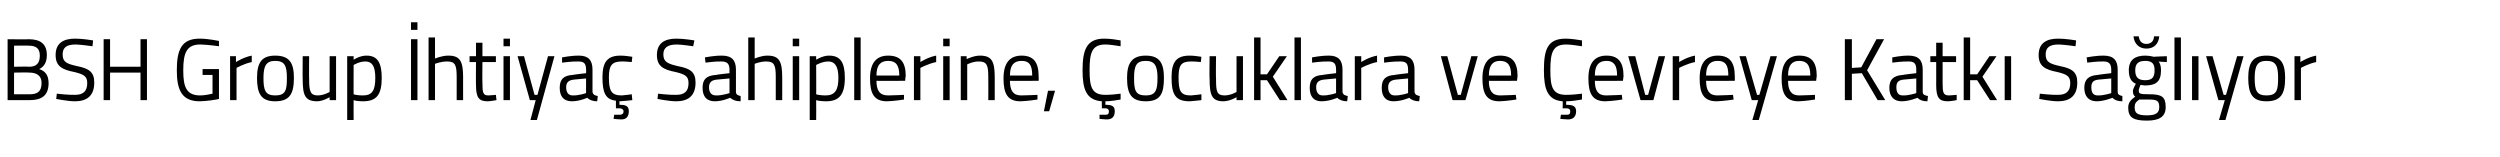 <?xml version="1.0" standalone="no"?><!DOCTYPE svg PUBLIC "-//W3C//DTD SVG 1.1//EN" "http://www.w3.org/Graphics/SVG/1.1/DTD/svg11.dtd"><svg xmlns="http://www.w3.org/2000/svg" version="1.1" width="427px" height="26.8px" viewBox="0 -2 427 26.8" style="top:-2px">  <desc>BSH Group İhtiyaç Sahiplerine, Çocuklara ve Çevreye Katkı Sağlıyor</desc>  <defs/>  <g id="Polygon289684">    <path d="M 4.9 4.7 C 6.9 4.7 8 5.5 8 7.4 C 8 8.7 7.5 9.4 6.7 9.8 C 7.6 10.1 8.3 10.7 8.3 12.2 C 8.3 14.4 7 15.1 5.1 15.1 C 5.13 15.12 1.3 15.1 1.3 15.1 L 1.3 4.7 C 1.3 4.7 4.94 4.75 4.9 4.7 Z M 2.4 10.4 L 2.4 14.1 C 2.4 14.1 5.09 14.11 5.1 14.1 C 6.3 14.1 7.1 13.7 7.1 12.2 C 7.1 10.6 5.8 10.4 5 10.4 C 5.01 10.35 2.4 10.4 2.4 10.4 Z M 2.4 5.8 L 2.4 9.4 C 2.4 9.4 5 9.35 5 9.4 C 6.3 9.4 6.8 8.7 6.8 7.5 C 6.8 6.3 6.2 5.8 4.9 5.8 C 4.9 5.76 2.4 5.8 2.4 5.8 Z M 15.8 5.9 C 15.8 5.9 13.73 5.6 12.9 5.6 C 11.4 5.6 10.7 6.1 10.7 7.3 C 10.7 8.6 11.4 8.9 13.2 9.3 C 15.2 9.7 16.1 10.3 16.1 12.1 C 16.1 14.4 14.8 15.3 12.8 15.3 C 11.6 15.3 9.6 14.9 9.6 14.9 C 9.61 14.93 9.7 14 9.7 14 C 9.7 14 11.73 14.24 12.8 14.2 C 14.2 14.2 14.9 13.6 14.9 12.2 C 14.9 11 14.3 10.7 12.7 10.3 C 10.6 9.9 9.5 9.3 9.5 7.4 C 9.5 5.4 10.8 4.6 12.8 4.6 C 14.01 4.58 15.9 4.9 15.9 4.9 L 15.8 5.9 Z M 24 10.4 L 18.8 10.4 L 18.8 15.1 L 17.7 15.1 L 17.7 4.7 L 18.8 4.7 L 18.8 9.4 L 24 9.4 L 24 4.7 L 25.1 4.7 L 25.1 15.1 L 24 15.1 L 24 10.4 Z M 34.6 9.8 L 37.4 9.8 C 37.4 9.8 37.41 14.91 37.4 14.9 C 37.1 15 35.2 15.3 34.1 15.3 C 31 15.3 30.2 13.3 30.2 10 C 30.2 6.5 31 4.6 34.1 4.6 C 35.62 4.6 37.4 5 37.4 5 L 37.4 5.9 C 37.4 5.9 35.55 5.63 34.2 5.6 C 31.9 5.6 31.3 7 31.3 10 C 31.3 12.8 31.8 14.3 34.2 14.3 C 34.9 14.3 35.9 14.1 36.3 14 C 36.3 14.05 36.3 10.8 36.3 10.8 L 34.6 10.8 L 34.6 9.8 Z M 39.3 7.6 L 40.3 7.6 L 40.3 8.6 C 40.3 8.6 41.62 7.75 43 7.5 C 43 7.5 43 8.6 43 8.6 C 41.65 8.88 40.4 9.6 40.4 9.6 L 40.4 15.1 L 39.3 15.1 L 39.3 7.6 Z M 50.2 11.3 C 50.2 14 49.5 15.3 47 15.3 C 44.6 15.3 43.9 14 43.9 11.3 C 43.9 8.7 44.7 7.5 47 7.5 C 49.4 7.5 50.2 8.7 50.2 11.3 Z M 49 11.3 C 49 9.2 48.6 8.4 47 8.4 C 45.5 8.4 45 9.2 45 11.3 C 45 13.4 45.3 14.3 47 14.3 C 48.8 14.3 49 13.4 49 11.3 Z M 57.4 7.6 L 57.4 15.1 L 56.3 15.1 L 56.3 14.6 C 56.3 14.6 55.23 15.27 54.2 15.3 C 52.1 15.3 51.7 14.3 51.7 11.5 C 51.67 11.54 51.7 7.6 51.7 7.6 L 52.8 7.6 C 52.8 7.6 52.77 11.53 52.8 11.5 C 52.8 13.6 53 14.3 54.3 14.3 C 55.41 14.27 56.3 13.7 56.3 13.7 L 56.3 7.6 L 57.4 7.6 Z M 59.3 7.6 L 60.4 7.6 L 60.4 8.2 C 60.4 8.2 61.48 7.48 62.6 7.5 C 64.4 7.5 65.2 8.6 65.2 11.3 C 65.2 14.2 64.3 15.3 62 15.3 C 61.3 15.3 60.6 15.2 60.4 15.1 C 60.38 15.11 60.4 18.5 60.4 18.5 L 59.3 18.5 L 59.3 7.6 Z M 60.4 9.1 C 60.4 9.1 60.38 14.14 60.4 14.1 C 60.6 14.2 61.3 14.3 62 14.3 C 63.6 14.3 64.1 13.4 64.1 11.3 C 64.1 9.2 63.5 8.5 62.4 8.5 C 61.41 8.48 60.4 9.1 60.4 9.1 Z M 70.2 4.7 L 71.3 4.7 L 71.3 15.1 L 70.2 15.1 L 70.2 4.7 Z M 70.2 1.8 L 71.3 1.8 L 71.3 3.1 L 70.2 3.1 L 70.2 1.8 Z M 73.2 15.1 L 73.2 4.4 L 74.3 4.4 L 74.3 8 C 74.3 8 75.52 7.48 76.6 7.5 C 78.6 7.5 79.1 8.5 79.1 11.2 C 79.09 11.16 79.1 15.1 79.1 15.1 L 78 15.1 C 78 15.1 77.99 11.19 78 11.2 C 78 9.2 77.8 8.5 76.4 8.5 C 75.37 8.48 74.3 8.9 74.3 8.9 L 74.3 15.1 L 73.2 15.1 Z M 82.4 8.6 C 82.4 8.6 82.36 12.19 82.4 12.2 C 82.4 13.8 82.5 14.3 83.4 14.3 C 83.83 14.29 84.7 14.2 84.7 14.2 L 84.8 15.1 C 84.8 15.1 83.82 15.29 83.3 15.3 C 81.8 15.3 81.3 14.7 81.3 12.5 C 81.27 12.55 81.3 8.6 81.3 8.6 L 80.2 8.6 L 80.2 7.6 L 81.3 7.6 L 81.3 5.3 L 82.4 5.3 L 82.4 7.6 L 84.7 7.6 L 84.7 8.6 L 82.4 8.6 Z M 86 7.6 L 87.1 7.6 L 87.1 15.1 L 86 15.1 L 86 7.6 Z M 86 4.6 L 87.1 4.6 L 87.1 5.9 L 86 5.9 L 86 4.6 Z M 89.5 7.6 L 91.3 14.2 L 91.8 14.2 L 93.6 7.6 L 94.7 7.6 L 91.7 18.5 L 90.6 18.5 L 91.5 15.1 L 90.5 15.1 L 88.4 7.6 L 89.5 7.6 Z M 101.2 13.7 C 101.3 14.2 101.6 14.3 102.1 14.4 C 102.1 14.4 102 15.3 102 15.3 C 101.3 15.3 100.7 15.1 100.3 14.7 C 100.3 14.7 99 15.3 97.7 15.3 C 96.3 15.3 95.6 14.5 95.6 13 C 95.6 11.5 96.3 10.9 97.8 10.8 C 97.83 10.76 100.1 10.5 100.1 10.5 C 100.1 10.5 100.14 9.89 100.1 9.9 C 100.1 8.8 99.7 8.5 98.8 8.5 C 97.78 8.46 96 8.7 96 8.7 L 96 7.8 C 96 7.8 97.61 7.48 98.9 7.5 C 100.5 7.5 101.2 8.3 101.2 9.9 C 101.2 9.9 101.2 13.7 101.2 13.7 Z M 98 11.6 C 97.1 11.7 96.7 12.1 96.7 12.9 C 96.7 13.8 97.1 14.3 97.8 14.3 C 98.92 14.33 100.1 13.9 100.1 13.9 L 100.1 11.4 C 100.1 11.4 97.96 11.6 98 11.6 Z M 106.1 18.4 C 105.43 18.38 104.8 18.3 104.8 18.3 L 104.9 17.6 C 104.9 17.6 105.43 17.6 105.8 17.6 C 106.2 17.6 106.5 17.5 106.5 17 C 106.5 16.7 106.2 16.5 105.8 16.5 C 105.82 16.52 105.2 16.5 105.2 16.5 C 105.2 16.5 105.21 15.23 105.2 15.2 C 103.4 15 102.9 13.8 102.9 11.2 C 102.9 8.5 103.8 7.5 106 7.5 C 106.63 7.48 108 7.7 108 7.7 L 107.9 8.6 C 107.9 8.6 106.74 8.48 106.2 8.5 C 104.5 8.5 104 9.2 104 11.2 C 104 13.5 104.4 14.3 106.2 14.3 C 106.75 14.27 107.9 14.1 107.9 14.1 L 108 15.1 C 108 15.1 106.6 15.27 105.9 15.3 C 105.93 15.27 105.8 15.3 105.8 15.3 C 105.8 15.3 105.81 15.86 105.8 15.9 C 106.9 15.9 107.4 16.1 107.4 17 C 107.4 18 106.9 18.4 106.1 18.4 Z M 118.4 5.9 C 118.4 5.9 116.41 5.6 115.6 5.6 C 114.1 5.6 113.3 6.1 113.3 7.3 C 113.3 8.6 114.1 8.9 115.8 9.3 C 117.9 9.7 118.8 10.3 118.8 12.1 C 118.8 14.4 117.5 15.3 115.5 15.3 C 114.3 15.3 112.3 14.9 112.3 14.9 C 112.29 14.93 112.4 14 112.4 14 C 112.4 14 114.41 14.24 115.5 14.2 C 116.9 14.2 117.6 13.6 117.6 12.2 C 117.6 11 117 10.7 115.4 10.3 C 113.3 9.9 112.2 9.3 112.2 7.4 C 112.2 5.4 113.5 4.6 115.5 4.6 C 116.69 4.58 118.6 4.9 118.6 4.9 L 118.4 5.9 Z M 125.7 13.7 C 125.7 14.2 126.1 14.3 126.5 14.4 C 126.5 14.4 126.5 15.3 126.5 15.3 C 125.7 15.3 125.2 15.1 124.7 14.7 C 124.7 14.7 123.4 15.3 122.1 15.3 C 120.7 15.3 120 14.5 120 13 C 120 11.5 120.7 10.9 122.3 10.8 C 122.26 10.76 124.6 10.5 124.6 10.5 C 124.6 10.5 124.57 9.89 124.6 9.9 C 124.6 8.8 124.1 8.5 123.2 8.5 C 122.22 8.46 120.5 8.7 120.5 8.7 L 120.4 7.8 C 120.4 7.8 122.04 7.48 123.3 7.5 C 125 7.5 125.7 8.3 125.7 9.9 C 125.7 9.9 125.7 13.7 125.7 13.7 Z M 122.4 11.6 C 121.5 11.7 121.1 12.1 121.1 12.9 C 121.1 13.8 121.5 14.3 122.3 14.3 C 123.35 14.33 124.6 13.9 124.6 13.9 L 124.6 11.4 C 124.6 11.4 122.4 11.6 122.4 11.6 Z M 127.8 15.1 L 127.8 4.4 L 128.9 4.4 L 128.9 8 C 128.9 8 130.04 7.48 131.1 7.5 C 133.1 7.5 133.6 8.5 133.6 11.2 C 133.61 11.16 133.6 15.1 133.6 15.1 L 132.5 15.1 C 132.5 15.1 132.51 11.19 132.5 11.2 C 132.5 9.2 132.3 8.5 130.9 8.5 C 129.89 8.48 128.9 8.9 128.9 8.9 L 128.9 15.1 L 127.8 15.1 Z M 135.4 7.6 L 136.5 7.6 L 136.5 15.1 L 135.4 15.1 L 135.4 7.6 Z M 135.4 4.6 L 136.5 4.6 L 136.5 5.9 L 135.4 5.9 L 135.4 4.6 Z M 138.3 7.6 L 139.4 7.6 L 139.4 8.2 C 139.4 8.2 140.53 7.48 141.6 7.5 C 143.5 7.5 144.3 8.6 144.3 11.3 C 144.3 14.2 143.3 15.3 141.1 15.3 C 140.4 15.3 139.6 15.2 139.4 15.1 C 139.43 15.11 139.4 18.5 139.4 18.5 L 138.3 18.5 L 138.3 7.6 Z M 139.4 9.1 C 139.4 9.1 139.43 14.14 139.4 14.1 C 139.6 14.2 140.4 14.3 141 14.3 C 142.6 14.3 143.2 13.4 143.2 11.3 C 143.2 9.2 142.5 8.5 141.5 8.5 C 140.46 8.48 139.4 9.1 139.4 9.1 Z M 145.9 4.4 L 147 4.4 L 147 15.1 L 145.9 15.1 L 145.9 4.4 Z M 154.4 14.2 L 154.4 15 C 154.4 15 152.73 15.27 151.5 15.3 C 149.3 15.3 148.6 14 148.6 11.4 C 148.6 8.6 149.8 7.5 151.7 7.5 C 153.7 7.5 154.7 8.5 154.7 11 C 154.65 10.99 154.6 11.8 154.6 11.8 C 154.6 11.8 149.74 11.84 149.7 11.8 C 149.7 13.4 150.2 14.3 151.7 14.3 C 152.77 14.29 154.4 14.2 154.4 14.2 Z M 153.6 10.9 C 153.6 9.1 153 8.4 151.7 8.4 C 150.4 8.4 149.7 9.1 149.7 10.9 C 149.7 10.9 153.6 10.9 153.6 10.9 Z M 156.1 7.6 L 157.2 7.6 L 157.2 8.6 C 157.2 8.6 158.5 7.75 159.9 7.5 C 159.9 7.5 159.9 8.6 159.9 8.6 C 158.53 8.88 157.2 9.6 157.2 9.6 L 157.2 15.1 L 156.1 15.1 L 156.1 7.6 Z M 161.1 7.6 L 162.2 7.6 L 162.2 15.1 L 161.1 15.1 L 161.1 7.6 Z M 161.1 4.6 L 162.2 4.6 L 162.2 5.9 L 161.1 5.9 L 161.1 4.6 Z M 164.1 15.1 L 164.1 7.6 L 165.1 7.6 L 165.1 8.1 C 165.1 8.1 166.33 7.48 167.4 7.5 C 169.4 7.5 169.9 8.5 169.9 11.2 C 169.9 11.16 169.9 15.1 169.9 15.1 L 168.8 15.1 C 168.8 15.1 168.82 11.19 168.8 11.2 C 168.8 9.2 168.6 8.5 167.2 8.5 C 166.17 8.48 165.2 9 165.2 9 L 165.2 15.1 L 164.1 15.1 Z M 177.2 14.2 L 177.2 15 C 177.2 15 175.51 15.27 174.3 15.3 C 172.1 15.3 171.4 14 171.4 11.4 C 171.4 8.6 172.6 7.5 174.5 7.5 C 176.4 7.5 177.4 8.5 177.4 11 C 177.43 10.99 177.4 11.8 177.4 11.8 C 177.4 11.8 172.52 11.84 172.5 11.8 C 172.5 13.4 173 14.3 174.4 14.3 C 175.55 14.29 177.2 14.2 177.2 14.2 Z M 176.3 10.9 C 176.3 9.1 175.8 8.4 174.5 8.4 C 173.2 8.4 172.5 9.1 172.5 10.9 C 172.5 10.9 176.3 10.9 176.3 10.9 Z M 179 13.5 L 180.2 13.5 L 179.2 17 L 178.3 17 L 179 13.5 Z M 189 18.4 C 188.4 18.38 187.8 18.3 187.8 18.3 L 187.8 17.6 C 187.8 17.6 188.4 17.6 188.8 17.6 C 189.2 17.6 189.4 17.5 189.4 17 C 189.4 16.7 189.2 16.5 188.8 16.5 C 188.8 16.52 188.2 16.5 188.2 16.5 C 188.2 16.5 188.18 15.26 188.2 15.3 C 185.5 15.1 184.9 13.2 184.9 10 C 184.9 6.5 185.6 4.6 188.6 4.6 C 189.7 4.6 190.8 4.8 191.4 4.9 C 191.4 4.9 191.4 5.9 191.4 5.9 C 190.7 5.8 189.6 5.6 188.8 5.6 C 186.5 5.6 186.1 7 186.1 10 C 186.1 12.9 186.5 14.2 188.8 14.2 C 189.6 14.2 190.7 14.1 191.4 14 C 191.4 14 191.4 15 191.4 15 C 190.8 15.1 189.7 15.3 188.8 15.3 C 188.8 15.3 188.8 15.9 188.8 15.9 C 189.9 15.9 190.4 16.1 190.4 17 C 190.4 18 189.9 18.4 189 18.4 Z M 198.8 11.3 C 198.8 14 198.2 15.3 195.7 15.3 C 193.2 15.3 192.5 14 192.5 11.3 C 192.5 8.7 193.4 7.5 195.7 7.5 C 198 7.5 198.8 8.7 198.8 11.3 Z M 197.7 11.3 C 197.7 9.2 197.2 8.4 195.7 8.4 C 194.1 8.4 193.7 9.2 193.7 11.3 C 193.7 13.4 193.9 14.3 195.7 14.3 C 197.4 14.3 197.7 13.4 197.7 11.3 Z M 205.2 7.7 L 205.1 8.6 C 205.1 8.6 203.97 8.48 203.4 8.5 C 201.7 8.5 201.3 9.2 201.3 11.2 C 201.3 13.5 201.6 14.3 203.4 14.3 C 203.99 14.27 205.2 14.1 205.2 14.1 L 205.2 15.1 C 205.2 15.1 203.84 15.27 203.2 15.3 C 200.8 15.3 200.1 14.2 200.1 11.2 C 200.1 8.5 201 7.5 203.2 7.5 C 203.87 7.48 205.2 7.7 205.2 7.7 Z M 212.3 7.6 L 212.3 15.1 L 211.2 15.1 L 211.2 14.6 C 211.2 14.6 210.11 15.27 209 15.3 C 207 15.3 206.6 14.3 206.6 11.5 C 206.55 11.54 206.6 7.6 206.6 7.6 L 207.7 7.6 C 207.7 7.6 207.65 11.53 207.7 11.5 C 207.7 13.6 207.8 14.3 209.2 14.3 C 210.29 14.27 211.2 13.7 211.2 13.7 L 211.2 7.6 L 212.3 7.6 Z M 214.2 15.1 L 214.2 4.4 L 215.3 4.4 L 215.3 10.7 L 216.4 10.7 L 218.5 7.6 L 219.8 7.6 L 217.4 11.1 L 219.9 15.1 L 218.6 15.1 L 216.4 11.7 L 215.3 11.7 L 215.3 15.1 L 214.2 15.1 Z M 221.1 4.4 L 222.2 4.4 L 222.2 15.1 L 221.1 15.1 L 221.1 4.4 Z M 229.3 13.7 C 229.4 14.2 229.7 14.3 230.2 14.4 C 230.2 14.4 230.1 15.3 230.1 15.3 C 229.4 15.3 228.8 15.1 228.4 14.7 C 228.4 14.7 227.1 15.3 225.7 15.3 C 224.4 15.3 223.7 14.5 223.7 13 C 223.7 11.5 224.4 10.9 225.9 10.8 C 225.92 10.76 228.2 10.5 228.2 10.5 C 228.2 10.5 228.23 9.89 228.2 9.9 C 228.2 8.8 227.8 8.5 226.9 8.5 C 225.87 8.46 224.1 8.7 224.1 8.7 L 224.1 7.8 C 224.1 7.8 225.7 7.48 227 7.5 C 228.6 7.5 229.3 8.3 229.3 9.9 C 229.3 9.9 229.3 13.7 229.3 13.7 Z M 226.1 11.6 C 225.2 11.7 224.8 12.1 224.8 12.9 C 224.8 13.8 225.2 14.3 225.9 14.3 C 227.01 14.33 228.2 13.9 228.2 13.9 L 228.2 11.4 C 228.2 11.4 226.05 11.6 226.1 11.6 Z M 231.4 7.6 L 232.5 7.6 L 232.5 8.6 C 232.5 8.6 233.78 7.75 235.2 7.5 C 235.2 7.5 235.2 8.6 235.2 8.6 C 233.81 8.88 232.5 9.6 232.5 9.6 L 232.5 15.1 L 231.4 15.1 L 231.4 7.6 Z M 241.6 13.7 C 241.7 14.2 242 14.3 242.5 14.4 C 242.5 14.4 242.4 15.3 242.4 15.3 C 241.7 15.3 241.1 15.1 240.7 14.7 C 240.7 14.7 239.4 15.3 238 15.3 C 236.7 15.3 236 14.5 236 13 C 236 11.5 236.7 10.9 238.2 10.8 C 238.22 10.76 240.5 10.5 240.5 10.5 C 240.5 10.5 240.53 9.89 240.5 9.9 C 240.5 8.8 240.1 8.5 239.2 8.5 C 238.18 8.46 236.4 8.7 236.4 8.7 L 236.4 7.8 C 236.4 7.8 238 7.48 239.3 7.5 C 240.9 7.5 241.6 8.3 241.6 9.9 C 241.6 9.9 241.6 13.7 241.6 13.7 Z M 238.4 11.6 C 237.5 11.7 237.1 12.1 237.1 12.9 C 237.1 13.8 237.5 14.3 238.2 14.3 C 239.31 14.33 240.5 13.9 240.5 13.9 L 240.5 11.4 C 240.5 11.4 238.35 11.6 238.4 11.6 Z M 247.2 7.6 L 249 14.2 L 249.5 14.2 L 251.3 7.6 L 252.4 7.6 L 250.3 15.1 L 248.1 15.1 L 246.1 7.6 L 247.2 7.6 Z M 258.9 14.2 L 259 15 C 259 15 257.28 15.27 256.1 15.3 C 253.9 15.3 253.2 14 253.2 11.4 C 253.2 8.6 254.4 7.5 256.2 7.5 C 258.2 7.5 259.2 8.5 259.2 11 C 259.2 10.99 259.1 11.8 259.1 11.8 C 259.1 11.8 254.29 11.84 254.3 11.8 C 254.3 13.4 254.8 14.3 256.2 14.3 C 257.32 14.29 258.9 14.2 258.9 14.2 Z M 258.1 10.9 C 258.1 9.1 257.5 8.4 256.2 8.4 C 255 8.4 254.3 9.1 254.3 10.9 C 254.3 10.9 258.1 10.9 258.1 10.9 Z M 267.8 18.4 C 267.15 18.38 266.5 18.3 266.5 18.3 L 266.6 17.6 C 266.6 17.6 267.15 17.6 267.6 17.6 C 268 17.6 268.2 17.5 268.2 17 C 268.2 16.7 268 16.5 267.6 16.5 C 267.55 16.52 266.9 16.5 266.9 16.5 C 266.9 16.5 266.94 15.26 266.9 15.3 C 264.3 15.1 263.7 13.2 263.7 10 C 263.7 6.5 264.3 4.6 267.4 4.6 C 268.4 4.6 269.5 4.8 270.2 4.9 C 270.2 4.9 270.2 5.9 270.2 5.9 C 269.5 5.8 268.3 5.6 267.5 5.6 C 265.2 5.6 264.8 7 264.8 10 C 264.8 12.9 265.2 14.2 267.5 14.2 C 268.4 14.2 269.4 14.1 270.2 14 C 270.2 14 270.2 15 270.2 15 C 269.5 15.1 268.5 15.3 267.5 15.3 C 267.5 15.3 267.5 15.9 267.5 15.9 C 268.6 15.9 269.2 16.1 269.2 17 C 269.2 18 268.6 18.4 267.8 18.4 Z M 277 14.2 L 277.1 15 C 277.1 15 275.38 15.27 274.2 15.3 C 272 15.3 271.3 14 271.3 11.4 C 271.3 8.6 272.5 7.5 274.4 7.5 C 276.3 7.5 277.3 8.5 277.3 11 C 277.31 10.99 277.2 11.8 277.2 11.8 C 277.2 11.8 272.4 11.84 272.4 11.8 C 272.4 13.4 272.9 14.3 274.3 14.3 C 275.43 14.29 277 14.2 277 14.2 Z M 276.2 10.9 C 276.2 9.1 275.6 8.4 274.4 8.4 C 273.1 8.4 272.4 9.1 272.4 10.9 C 272.4 10.9 276.2 10.9 276.2 10.9 Z M 279.3 7.6 L 281 14.2 L 281.5 14.2 L 283.3 7.6 L 284.4 7.6 L 282.4 15.1 L 280.2 15.1 L 278.1 7.6 L 279.3 7.6 Z M 285.7 7.6 L 286.8 7.6 L 286.8 8.6 C 286.8 8.6 288.09 7.75 289.5 7.5 C 289.5 7.5 289.5 8.6 289.5 8.6 C 288.12 8.88 286.8 9.6 286.8 9.6 L 286.8 15.1 L 285.7 15.1 L 285.7 7.6 Z M 296 14.2 L 296.1 15 C 296.1 15 294.4 15.27 293.2 15.3 C 291 15.3 290.3 14 290.3 11.4 C 290.3 8.6 291.5 7.5 293.4 7.5 C 295.3 7.5 296.3 8.5 296.3 11 C 296.33 10.99 296.3 11.8 296.3 11.8 C 296.3 11.8 291.42 11.84 291.4 11.8 C 291.4 13.4 291.9 14.3 293.3 14.3 C 294.45 14.29 296 14.2 296 14.2 Z M 295.2 10.9 C 295.2 9.1 294.7 8.4 293.4 8.4 C 292.1 8.4 291.4 9.1 291.4 10.9 C 291.4 10.9 295.2 10.9 295.2 10.9 Z M 298.2 7.6 L 300.1 14.2 L 300.5 14.2 L 302.4 7.6 L 303.5 7.6 L 300.4 18.5 L 299.3 18.5 L 300.3 15.1 L 299.2 15.1 L 297.1 7.6 L 298.2 7.6 Z M 310 14.2 L 310 15 C 310 15 308.36 15.27 307.2 15.3 C 305 15.3 304.3 14 304.3 11.4 C 304.3 8.6 305.5 7.5 307.3 7.5 C 309.3 7.5 310.3 8.5 310.3 11 C 310.28 10.99 310.2 11.8 310.2 11.8 C 310.2 11.8 305.37 11.84 305.4 11.8 C 305.4 13.4 305.9 14.3 307.3 14.3 C 308.4 14.29 310 14.2 310 14.2 Z M 309.2 10.9 C 309.2 9.1 308.6 8.4 307.3 8.4 C 306.1 8.4 305.4 9.1 305.4 10.9 C 305.4 10.9 309.2 10.9 309.2 10.9 Z M 318 10.5 L 316.3 10.6 L 316.3 15.1 L 315.1 15.1 L 315.1 4.7 L 316.3 4.7 L 316.3 9.6 L 317.9 9.5 L 320.5 4.7 L 321.8 4.7 L 318.9 10 L 322 15.1 L 320.7 15.1 L 318 10.5 Z M 328.4 13.7 C 328.4 14.2 328.8 14.3 329.3 14.4 C 329.3 14.4 329.2 15.3 329.2 15.3 C 328.4 15.3 327.9 15.1 327.5 14.7 C 327.5 14.7 326.1 15.3 324.8 15.3 C 323.5 15.3 322.7 14.5 322.7 13 C 322.7 11.5 323.5 10.9 325 10.8 C 324.99 10.76 327.3 10.5 327.3 10.5 C 327.3 10.5 327.3 9.89 327.3 9.9 C 327.3 8.8 326.9 8.5 326 8.5 C 324.95 8.46 323.2 8.7 323.2 8.7 L 323.2 7.8 C 323.2 7.8 324.77 7.48 326 7.5 C 327.7 7.5 328.4 8.3 328.4 9.9 C 328.4 9.9 328.4 13.7 328.4 13.7 Z M 325.1 11.6 C 324.2 11.7 323.9 12.1 323.9 12.9 C 323.9 13.8 324.2 14.3 325 14.3 C 326.08 14.33 327.3 13.9 327.3 13.9 L 327.3 11.4 C 327.3 11.4 325.13 11.6 325.1 11.6 Z M 331.8 8.6 C 331.8 8.6 331.8 12.19 331.8 12.2 C 331.8 13.8 331.9 14.3 332.9 14.3 C 333.27 14.29 334.2 14.2 334.2 14.2 L 334.2 15.1 C 334.2 15.1 333.25 15.29 332.7 15.3 C 331.2 15.3 330.7 14.7 330.7 12.5 C 330.71 12.55 330.7 8.6 330.7 8.6 L 329.7 8.6 L 329.7 7.6 L 330.7 7.6 L 330.7 5.3 L 331.8 5.3 L 331.8 7.6 L 334.1 7.6 L 334.1 8.6 L 331.8 8.6 Z M 335.4 15.1 L 335.4 4.4 L 336.5 4.4 L 336.5 10.7 L 337.7 10.7 L 339.8 7.6 L 341 7.6 L 338.6 11.1 L 341.1 15.1 L 339.9 15.1 L 337.7 11.7 L 336.5 11.7 L 336.5 15.1 L 335.4 15.1 Z M 342.4 7.6 L 343.5 7.6 L 343.5 15.1 L 342.4 15.1 L 342.4 7.6 Z M 354.5 5.9 C 354.5 5.9 352.43 5.6 351.6 5.6 C 350.1 5.6 349.4 6.1 349.4 7.3 C 349.4 8.6 350.1 8.9 351.9 9.3 C 353.9 9.7 354.8 10.3 354.8 12.1 C 354.8 14.4 353.5 15.3 351.5 15.3 C 350.3 15.3 348.3 14.9 348.3 14.9 C 348.31 14.93 348.4 14 348.4 14 C 348.4 14 350.43 14.24 351.5 14.2 C 352.9 14.2 353.6 13.6 353.6 12.2 C 353.6 11 353 10.7 351.4 10.3 C 349.3 9.9 348.2 9.3 348.2 7.4 C 348.2 5.4 349.5 4.6 351.5 4.6 C 352.71 4.58 354.6 4.9 354.6 4.9 L 354.5 5.9 Z M 361.7 13.7 C 361.7 14.2 362.1 14.3 362.5 14.4 C 362.5 14.4 362.5 15.3 362.5 15.3 C 361.7 15.3 361.2 15.1 360.8 14.7 C 360.8 14.7 359.4 15.3 358.1 15.3 C 356.8 15.3 356 14.5 356 13 C 356 11.5 356.8 10.9 358.3 10.8 C 358.28 10.76 360.6 10.5 360.6 10.5 C 360.6 10.5 360.59 9.89 360.6 9.9 C 360.6 8.8 360.1 8.5 359.3 8.5 C 358.24 8.46 356.5 8.7 356.5 8.7 L 356.4 7.8 C 356.4 7.8 358.06 7.48 359.3 7.5 C 361 7.5 361.7 8.3 361.7 9.9 C 361.7 9.9 361.7 13.7 361.7 13.7 Z M 358.4 11.6 C 357.5 11.7 357.2 12.1 357.2 12.9 C 357.2 13.8 357.5 14.3 358.3 14.3 C 359.37 14.33 360.6 13.9 360.6 13.9 L 360.6 11.4 C 360.6 11.4 358.41 11.6 358.4 11.6 Z M 363.5 16.4 C 363.5 15.5 363.9 15.1 364.7 14.5 C 364.4 14.3 364.3 14 364.3 13.5 C 364.3 13.2 364.8 12.3 364.8 12.3 C 364.1 12 363.6 11.4 363.6 10 C 363.6 8.2 364.7 7.5 366.4 7.5 C 367.1 7.5 367.9 7.7 367.9 7.7 C 367.88 7.67 370.1 7.6 370.1 7.6 L 370.1 8.6 C 370.1 8.6 368.66 8.54 368.7 8.5 C 368.9 8.8 369.1 9.2 369.1 10 C 369.1 12 368.2 12.6 366.3 12.6 C 366.2 12.6 365.7 12.5 365.6 12.5 C 365.6 12.5 365.3 13.2 365.3 13.4 C 365.3 14 365.4 14.1 367.1 14.1 C 369.2 14.1 369.9 14.5 369.9 16.3 C 369.9 18 368.7 18.6 366.7 18.6 C 364.4 18.6 363.5 18.1 363.5 16.4 Z M 365.4 15 C 364.8 15.4 364.6 15.7 364.6 16.3 C 364.6 17.3 365 17.7 366.7 17.7 C 368.2 17.7 368.8 17.3 368.8 16.3 C 368.8 15.2 368.4 15 367 15 C 366.5 15 365.4 15 365.4 15 Z M 368 10 C 368 8.9 367.6 8.4 366.4 8.4 C 365.2 8.4 364.7 8.9 364.7 10 C 364.7 11.2 365.2 11.7 366.4 11.7 C 367.6 11.7 368 11.2 368 10 Z M 365.3 4.2 C 365.4 5 365.8 5.5 366.6 5.5 C 367.4 5.5 367.9 5 367.9 4.2 C 367.9 4.2 368.8 4.2 368.8 4.2 C 368.7 5.4 368 6.3 366.6 6.3 C 365.3 6.3 364.5 5.4 364.4 4.2 C 364.4 4.2 365.3 4.2 365.3 4.2 Z M 371.4 4.4 L 372.5 4.4 L 372.5 15.1 L 371.4 15.1 L 371.4 4.4 Z M 374.4 7.6 L 375.5 7.6 L 375.5 15.1 L 374.4 15.1 L 374.4 7.6 Z M 377.9 7.6 L 379.8 14.2 L 380.2 14.2 L 382.1 7.6 L 383.2 7.6 L 380.1 18.5 L 379 18.5 L 380 15.1 L 378.9 15.1 L 376.8 7.6 L 377.9 7.6 Z M 390.3 11.3 C 390.3 14 389.6 15.3 387.1 15.3 C 384.7 15.3 384 14 384 11.3 C 384 8.7 384.8 7.5 387.1 7.5 C 389.5 7.5 390.3 8.7 390.3 11.3 Z M 389.1 11.3 C 389.1 9.2 388.7 8.4 387.1 8.4 C 385.6 8.4 385.1 9.2 385.1 11.3 C 385.1 13.4 385.4 14.3 387.1 14.3 C 388.9 14.3 389.1 13.4 389.1 11.3 Z M 391.9 7.6 L 392.9 7.6 L 392.9 8.6 C 392.9 8.6 394.22 7.75 395.6 7.5 C 395.6 7.5 395.6 8.6 395.6 8.6 C 394.25 8.88 393 9.6 393 9.6 L 393 15.1 L 391.9 15.1 L 391.9 7.6 Z " stroke="none" fill="#000"/>  </g></svg>